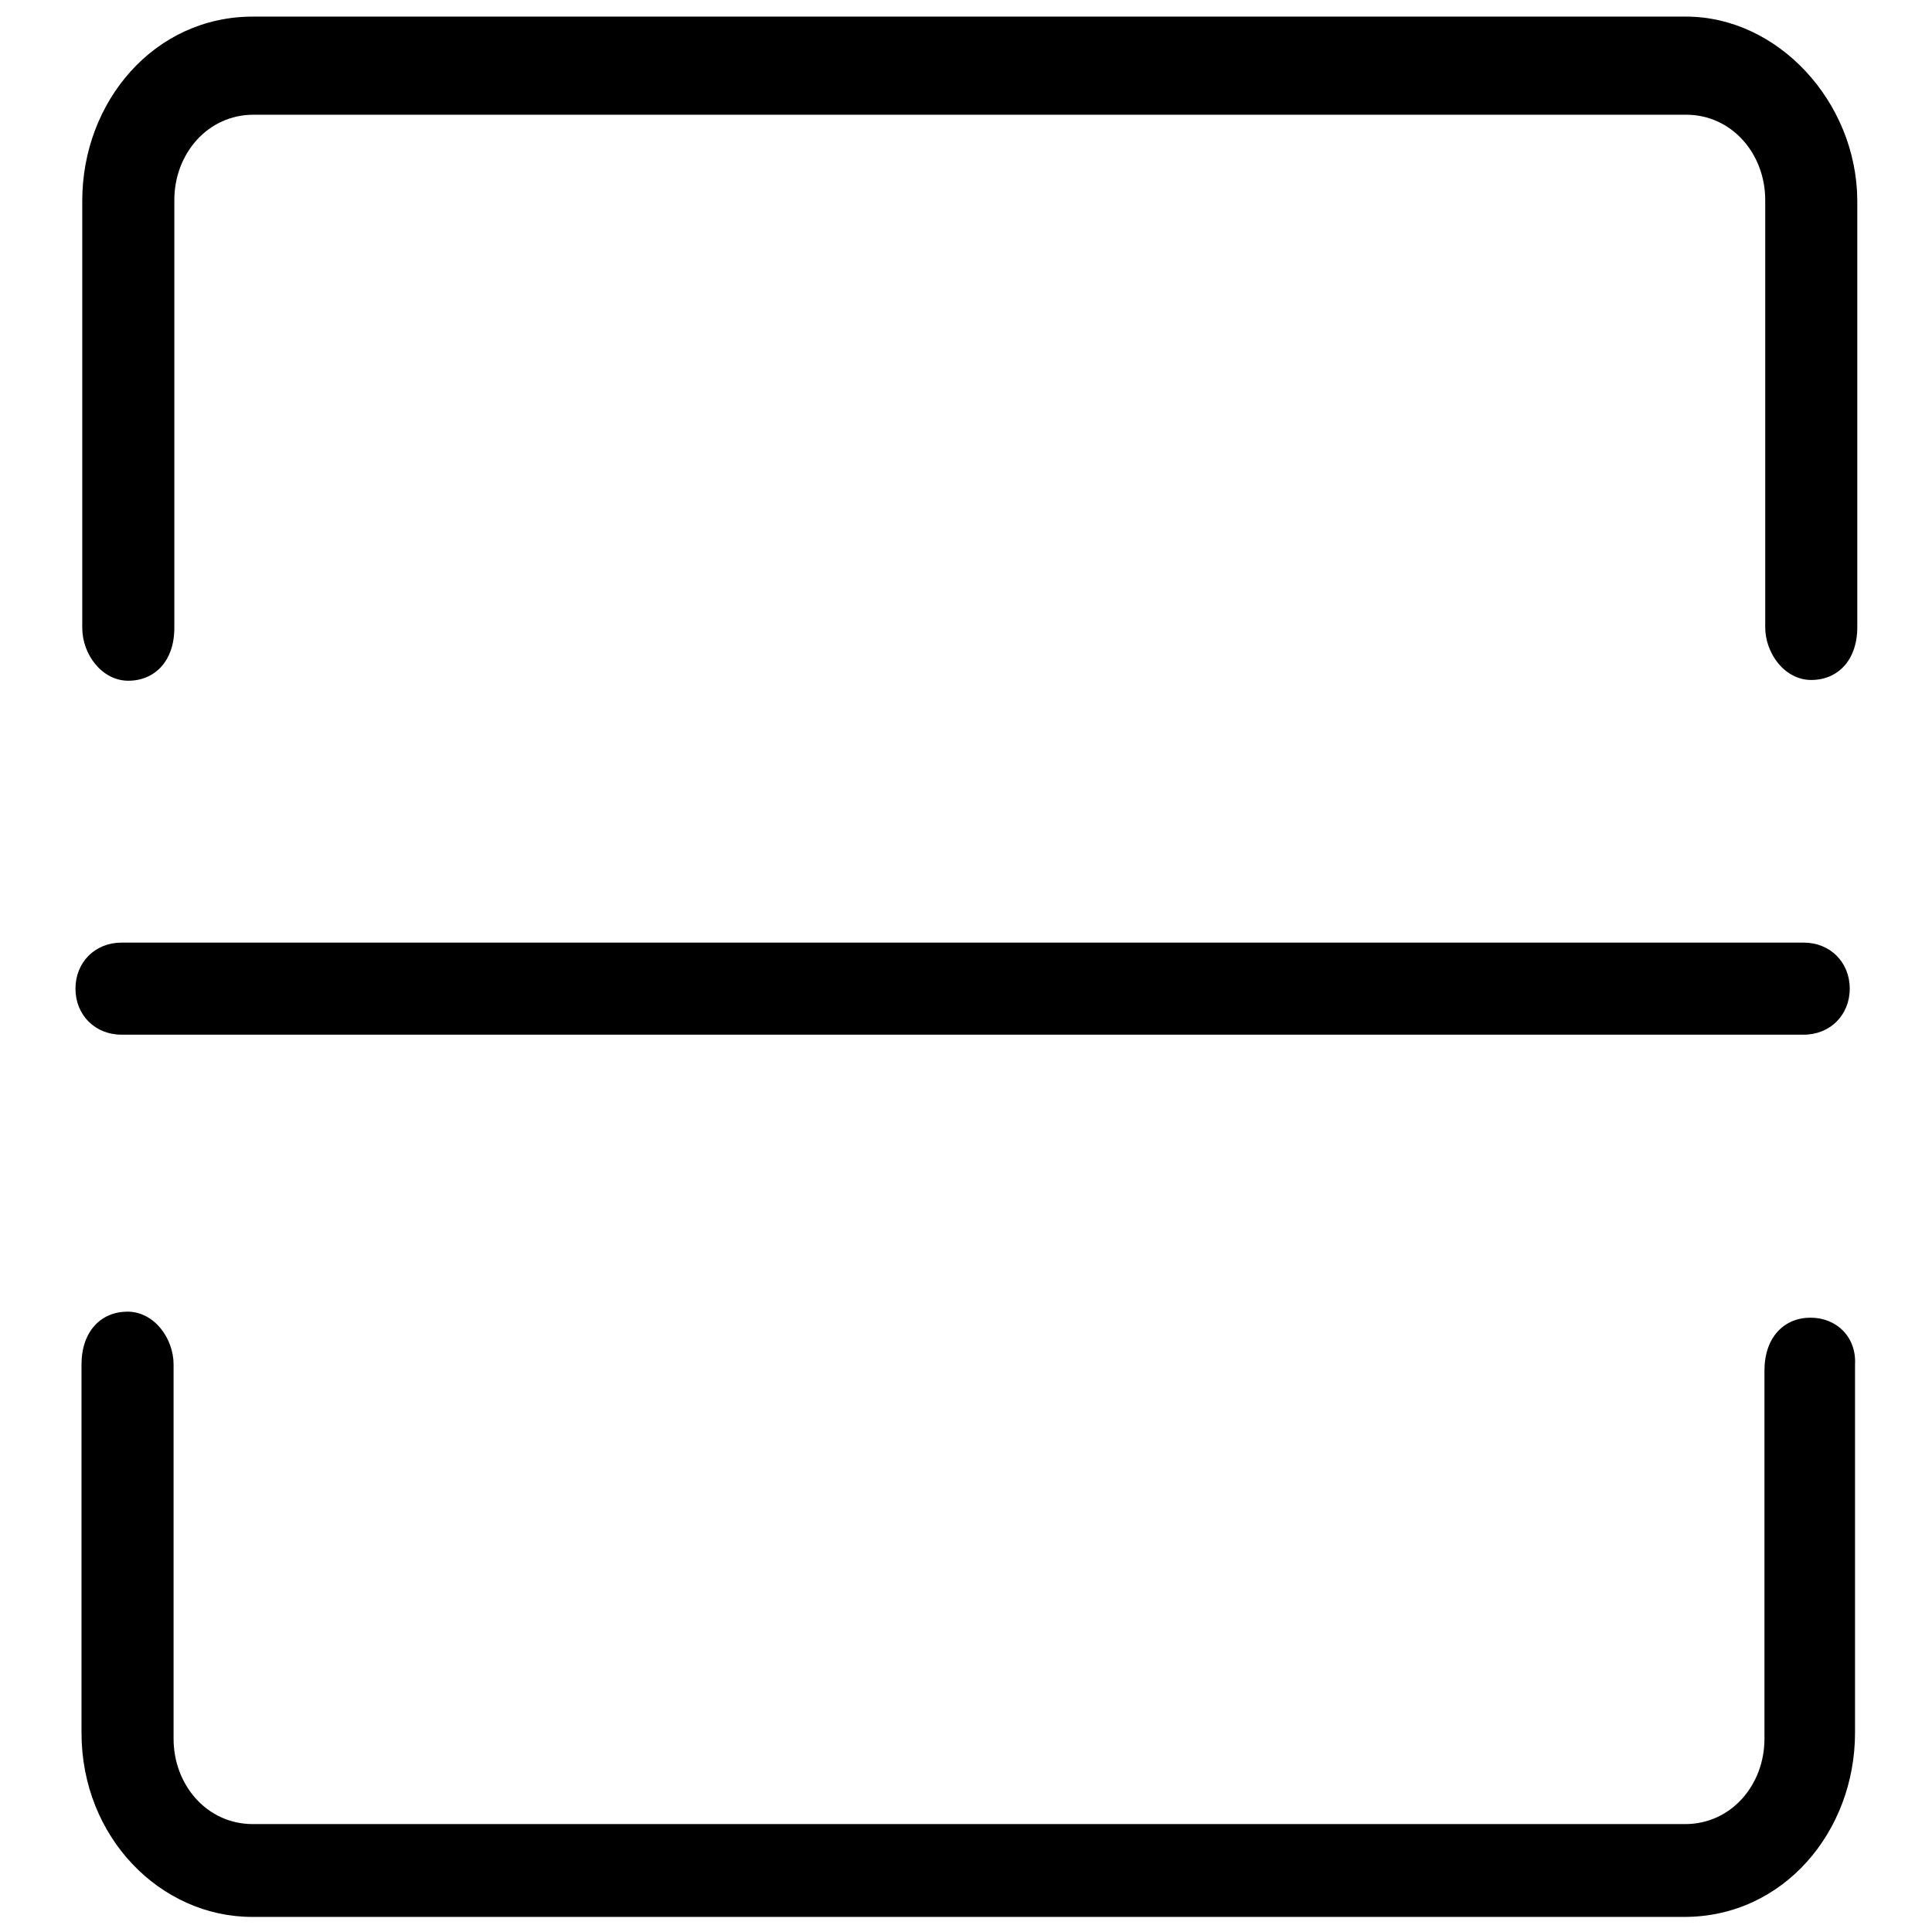 <?xml version="1.0" encoding="utf-8"?>
<!-- Svg Vector Icons : http://www.onlinewebfonts.com/icon -->
<!DOCTYPE svg PUBLIC "-//W3C//DTD SVG 1.1//EN" "http://www.w3.org/Graphics/SVG/1.1/DTD/svg11.dtd">
<svg version="1.1" xmlns="http://www.w3.org/2000/svg" xmlns:xlink="http://www.w3.org/1999/xlink" x="0px" y="0px" viewBox="0 0 256 256" enable-background="new 0 0 256 256" xml:space="preserve">
<g> <path fill="#000000" d="M223.4,2.2H33.5c-13.1,0-22.6,11.3-22.6,24.4v56.6c0,3.5,2.6,7,6.1,7s6.1-2.6,6.1-7V26.5 c0-6.1,4.4-11.3,10.5-11.3h189.8c6.1,0,10.5,5.2,10.5,11.3v56.6c0,3.5,2.6,7,6.1,7s6.1-2.6,6.1-7V26.5 C246,13.5,235.6,2.2,223.4,2.2z M239.9,174.6c-3.5,0-6.1,2.6-6.1,7v48.8c0,6.1-4.4,11.3-10.5,11.3H33.5c-6.1,0-10.5-5.2-10.5-11.3 v-49.6c0-3.5-2.6-7-6.1-7s-6.1,2.6-6.1,7v48.8c0,13.9,10.5,24.4,22.6,24.4h189.8c13.1,0,22.6-11.3,22.6-24.4v-48.8 C246,177.2,243.4,174.6,239.9,174.6z M239,137.1c3.5,0,6.1-2.6,6.1-6.1c0-3.5-2.6-6.1-6.1-6.1H16.1c-3.5,0-6.1,2.6-6.1,6.1 c0,3.5,2.6,6.1,6.1,6.1H239z"/></g>
</svg>